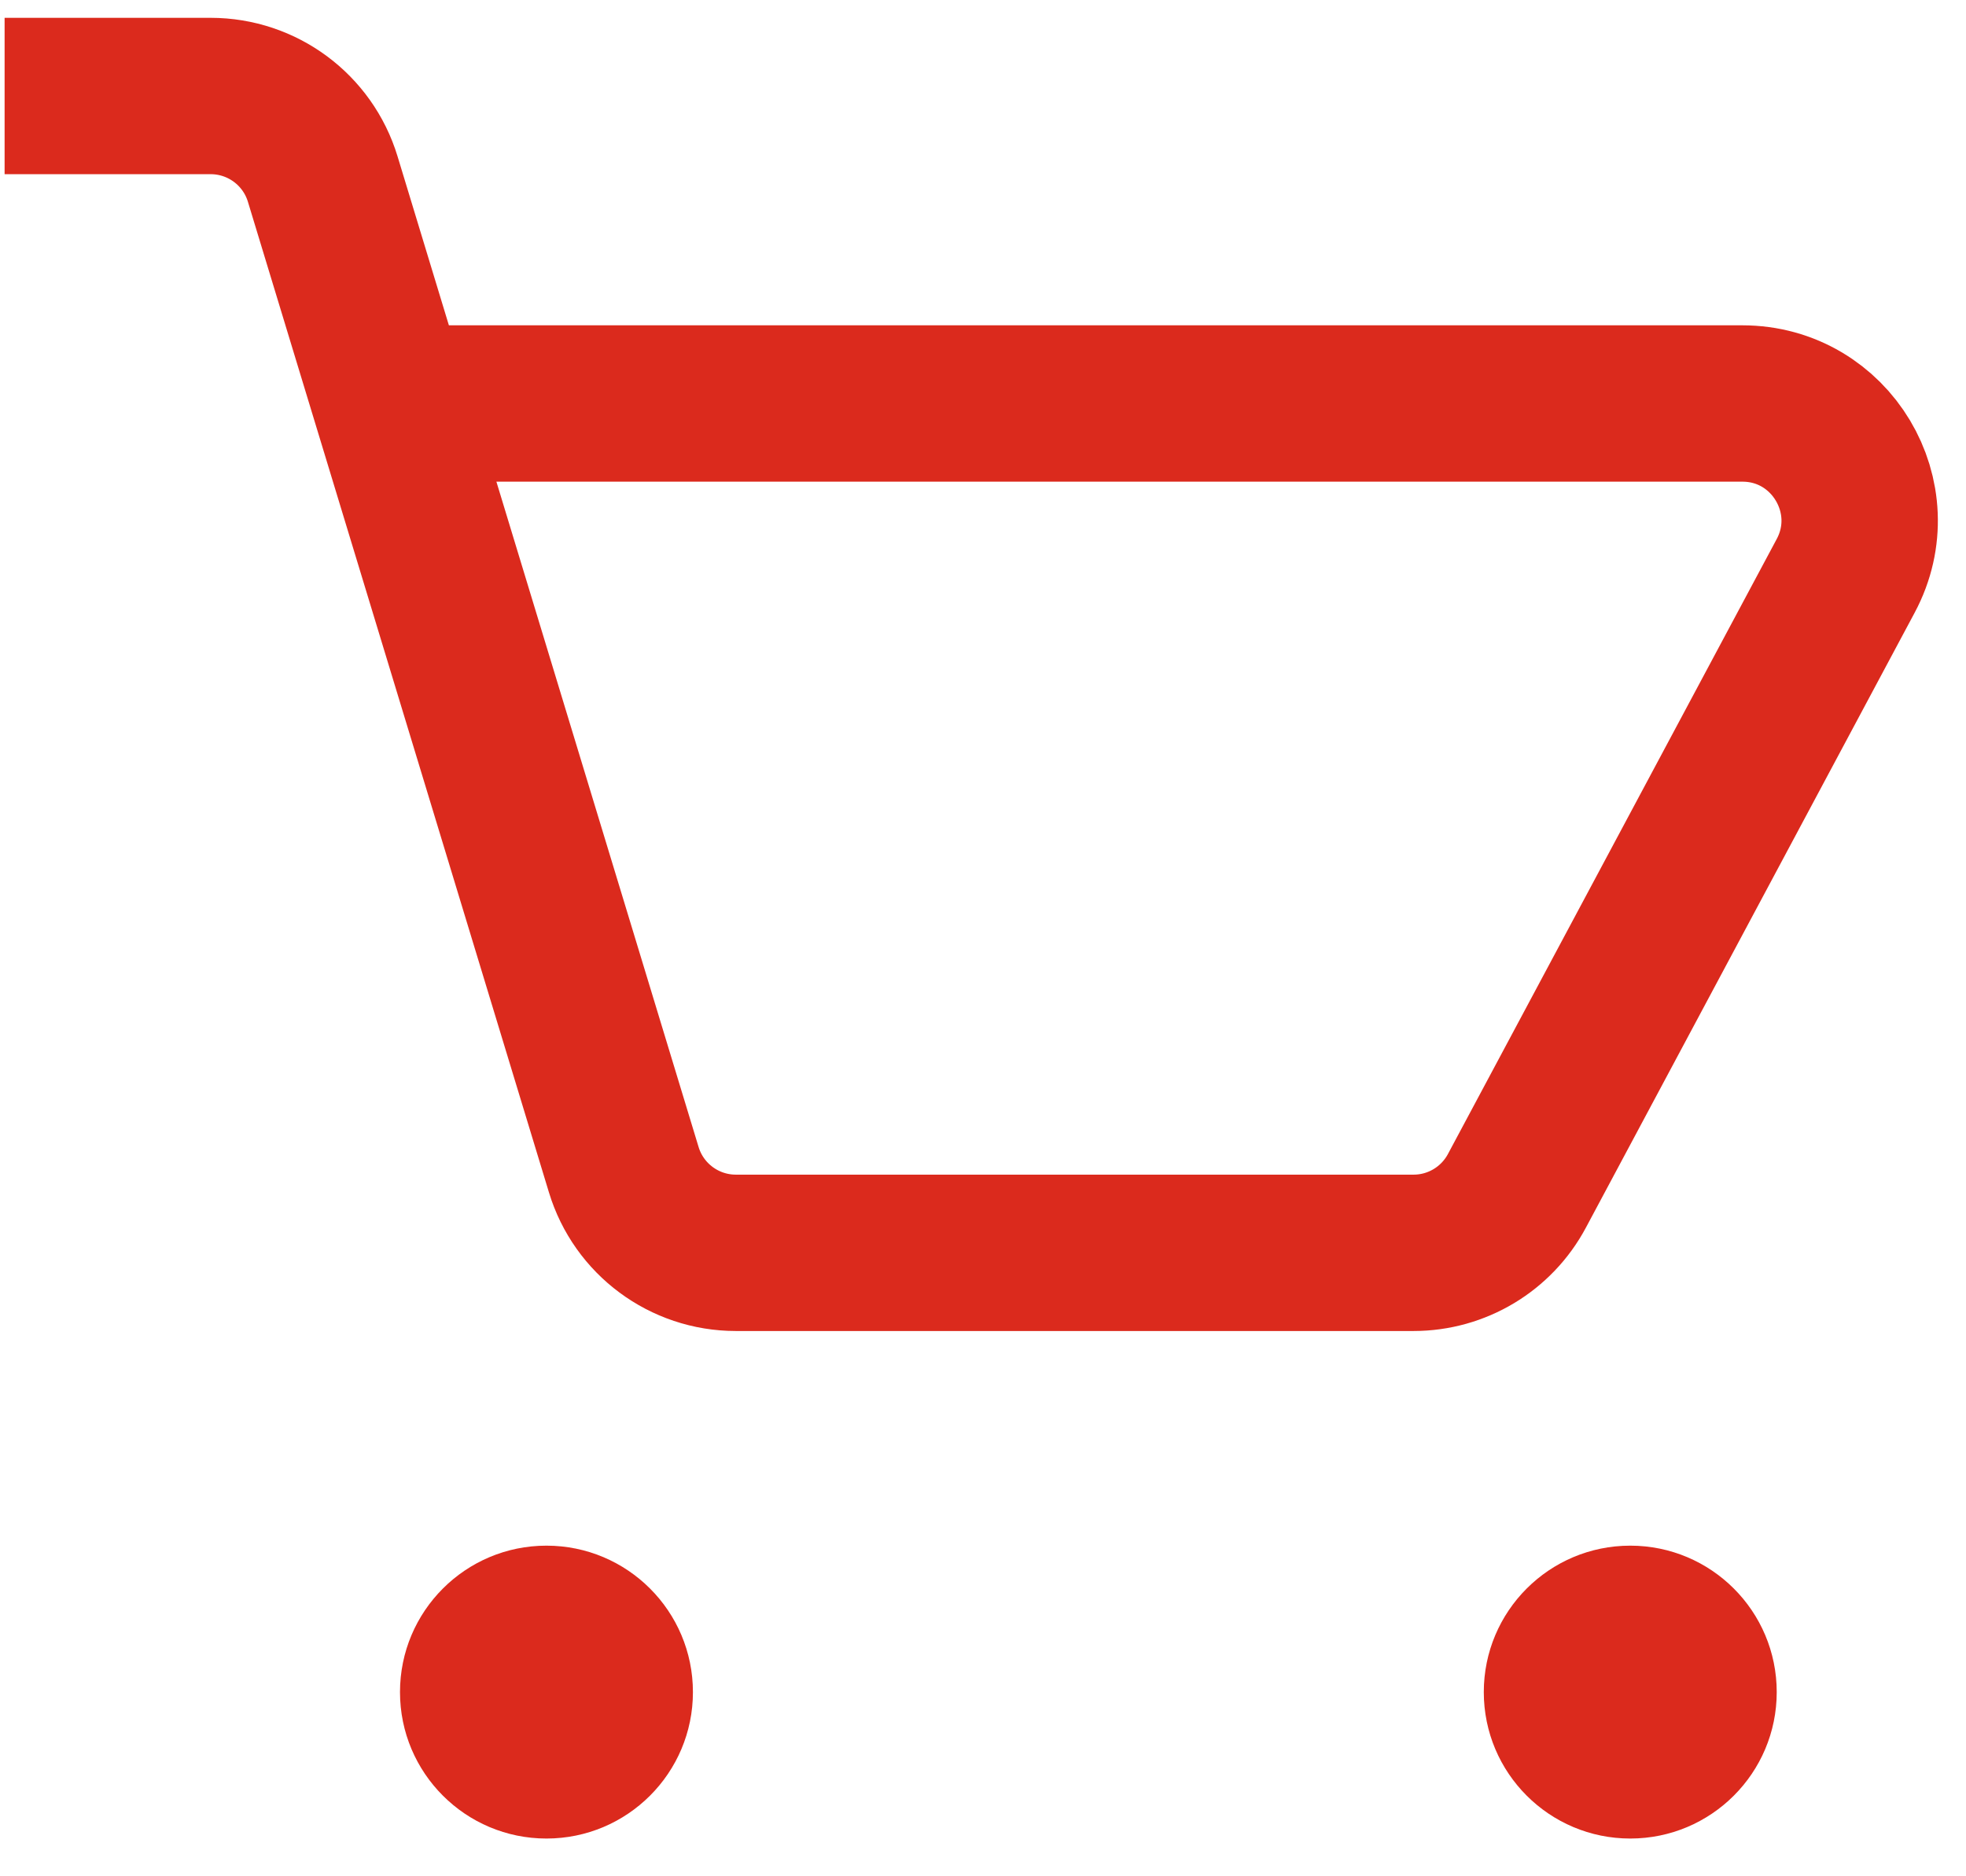 <svg width="44" height="42" viewBox="0 0 44 42" fill="none" xmlns="http://www.w3.org/2000/svg">
<path d="M0.103 2.149H4.714C5.869 2.149 6.888 2.904 7.223 4.009L8.749 9.032M8.749 9.032L13.96 26.183C14.295 27.288 15.314 28.044 16.469 28.044H31.636C32.604 28.044 33.493 27.511 33.949 26.657L41.307 12.891C42.241 11.144 40.975 9.032 38.995 9.032H8.749Z" stroke="#DB2A1D" stroke-width="3.5"/>
<circle cx="36.486" cy="37.877" r="3.278" fill="#DB2A1D"/>
<circle cx="12.23" cy="37.877" r="3.278" fill="#DB2A1D"/>
</svg>
